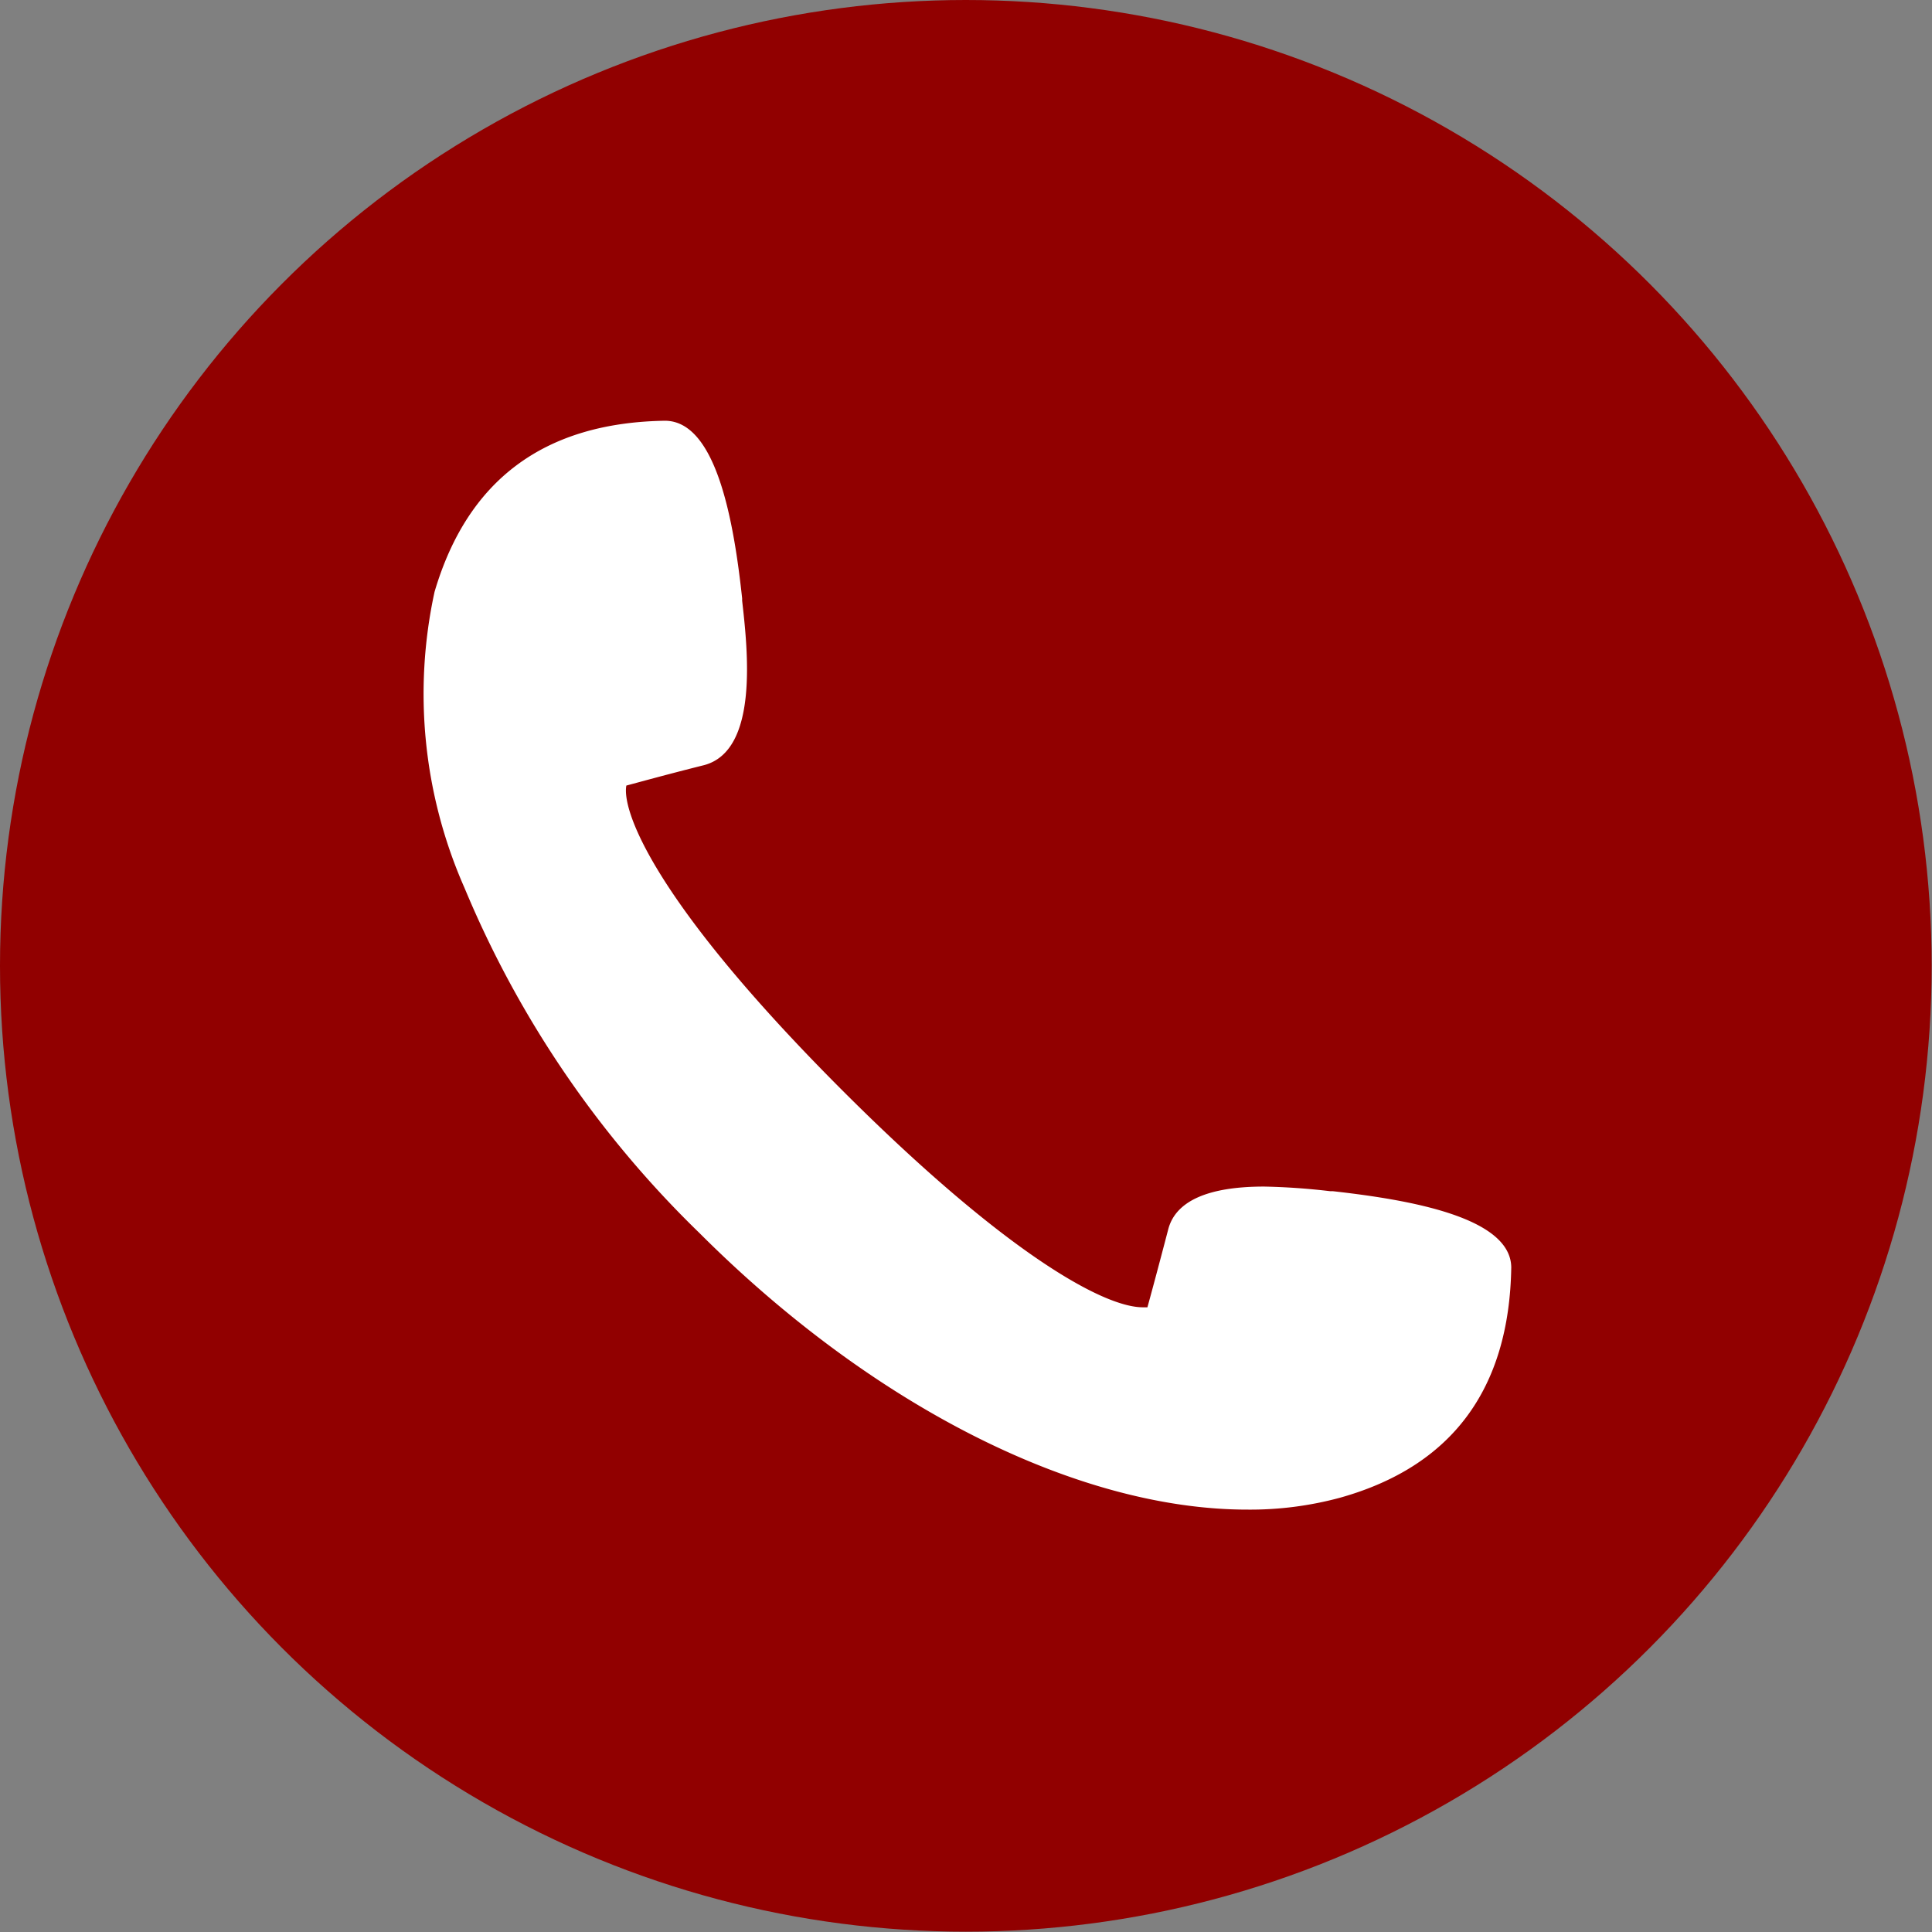 <?xml version="1.0"?>
<svg xmlns="http://www.w3.org/2000/svg" id="Ebene_1" data-name="Ebene 1" viewBox="0 0 58.73 58.73" width="40" height="40"><rect x="0" y="0" width="58.73" height="58.73" fill="#808080" stroke="none"/><defs><style>.cls-1{fill:#910000;}.cls-2{fill:#fff;}</style></defs><circle class="cls-1" cx="29.36" cy="29.36" r="29.36"/><path class="cls-2" d="M460.47,267.1h-.08a20.42,20.42,0,0,0-2-.14c-1.71,0-2.7.44-2.92,1.31-.29,1.11-.53,2-.63,2.36h-.14c-1.23,0-4.27-1.73-9.13-6.59-5.78-5.78-6.71-8.53-6.57-9.27.34-.09,1.24-.34,2.36-.62,1.67-.44,1.33-3.5,1.16-5v-.07c-.25-2.32-.78-5.4-2.35-5.4-3.68.06-6,1.81-7,5.2a14.6,14.6,0,0,0,.91,9,31.45,31.45,0,0,0,7.14,10.49c5.27,5.27,11.5,8.41,16.66,8.41h0a10.44,10.44,0,0,0,2.81-.36c3.4-.95,5.15-3.3,5.21-7C465.89,267.89,462.8,267.36,460.47,267.1Z" transform="translate(-419.96 -230.89)"/></svg>
